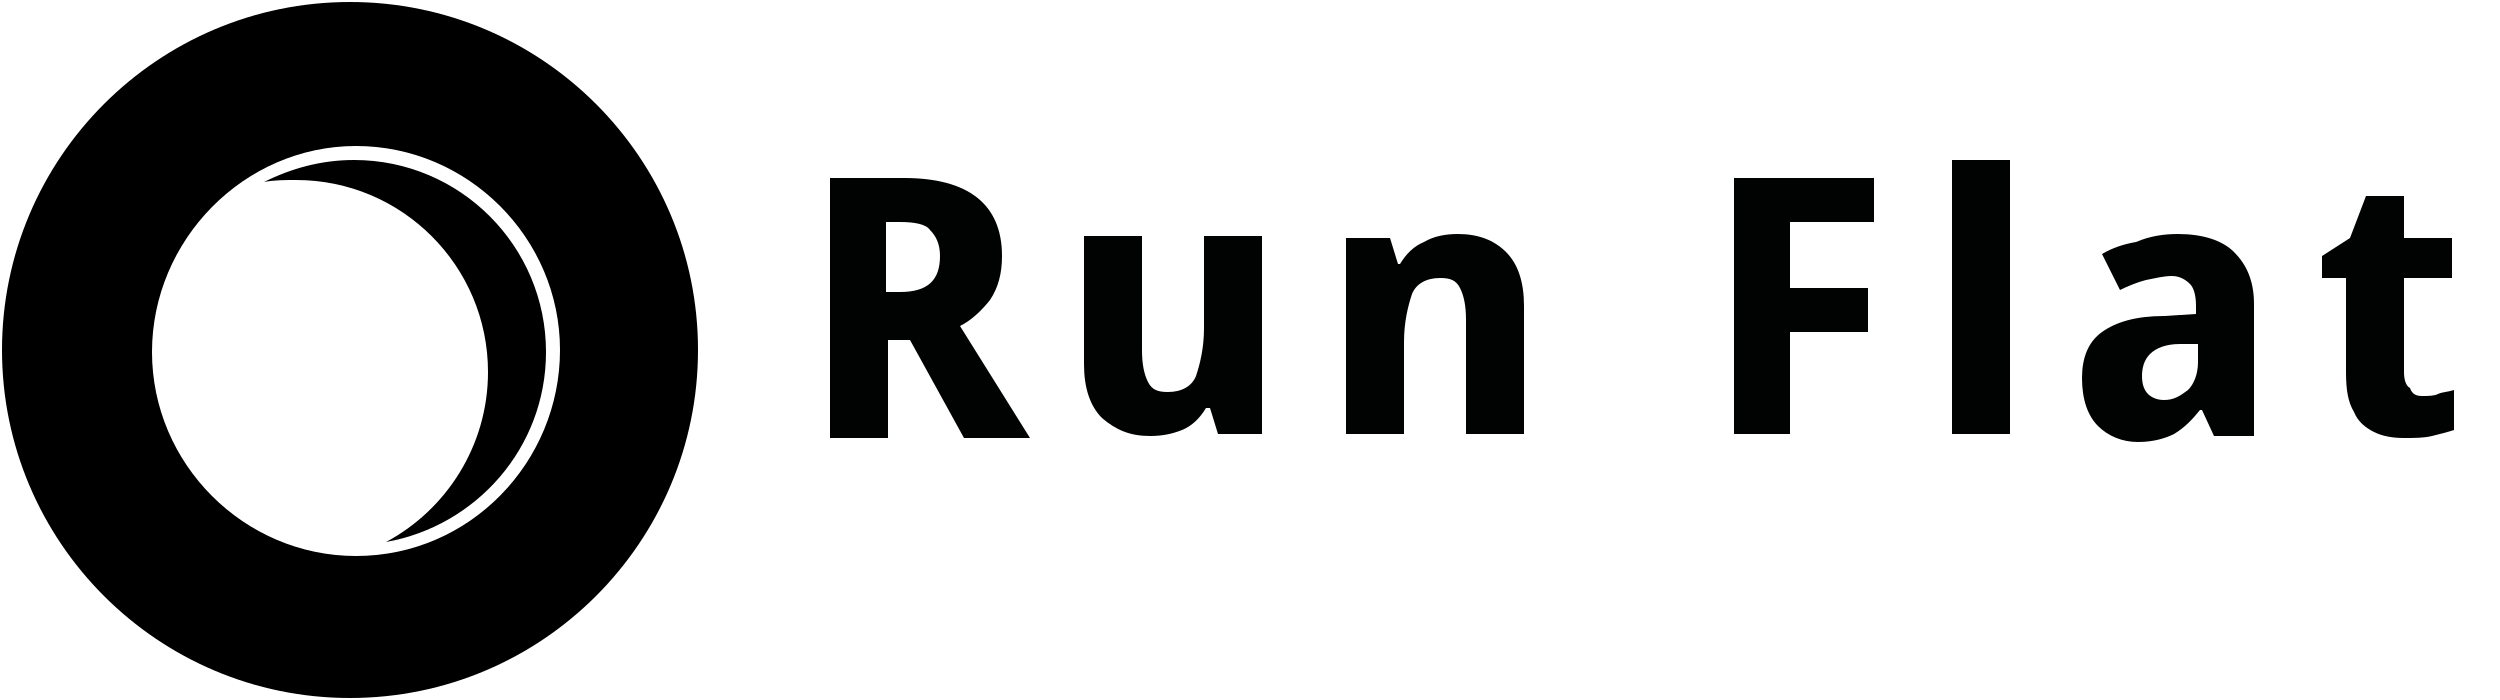 <svg xmlns="http://www.w3.org/2000/svg" xmlns:xlink="http://www.w3.org/1999/xlink" id="Layer_1" x="0px" y="0px" viewBox="0 0 125 35" style="enable-background:new 0 0 125 35;" xml:space="preserve"><style type="text/css">	.st0{clip-path:url(#SVGID_2_);}	.st1{fill:#010202;}</style><g>	<defs>		<rect id="SVGID_1_" x="0.1" y="0.1" width="34.8" height="34.8"></rect>	</defs>	<clipPath id="SVGID_2_">		<use xlink:href="#SVGID_1_" style="overflow:visible;"></use>	</clipPath>	<path class="st0" d="M17.8,27.8c-5.6,0-10.2-4.6-10.2-10.2S12.2,7.3,17.8,7.3s10.2,4.6,10.2,10.2S23.5,27.8,17.8,27.8 M17.5,0.1  C7.9,0.1,0.1,7.9,0.1,17.5s7.8,17.4,17.4,17.4s17.4-7.8,17.4-17.4S27.1,0.1,17.5,0.1"></path>	<path class="st0" d="M17.7,8c-1.6,0-3.1,0.4-4.5,1.1c0.5-0.1,1.1-0.1,1.6-0.1c5.3,0,9.6,4.3,9.6,9.6c0,3.7-2.1,6.9-5.1,8.5  c4.5-0.8,8-4.7,8-9.5C27.3,12.3,23,8,17.7,8"></path></g><g>	<path class="st1" d="M45.2,8.9c3.2,0,4.9,1.3,4.9,3.9c0,0.9-0.2,1.6-0.6,2.2c-0.4,0.5-0.9,1-1.5,1.3l3.5,5.6h-3.3l-2.7-4.9h-1.1  v4.9h-2.9V8.9H45.2z M45,11.1h-0.7v3.5h0.7c1.4,0,2-0.6,2-1.8c0-0.6-0.2-1-0.5-1.3C46.3,11.2,45.7,11.1,45,11.1z"></path>	<path class="st1" d="M63.1,11.9v9.8h-2.2l-0.4-1.3h-0.2c-0.3,0.5-0.7,0.9-1.2,1.1s-1,0.3-1.6,0.3c-1,0-1.7-0.3-2.4-0.9  c-0.6-0.6-0.9-1.5-0.9-2.7v-6.4h2.9v5.7c0,0.7,0.1,1.2,0.3,1.6c0.2,0.4,0.5,0.5,1,0.5c0.7,0,1.2-0.3,1.4-0.8  c0.2-0.6,0.4-1.4,0.4-2.4v-4.6H63.1z"></path>	<path class="st1" d="M72.9,11.7c1,0,1.8,0.3,2.4,0.9c0.6,0.6,0.9,1.5,0.9,2.7v6.4h-2.9V16c0-0.7-0.1-1.2-0.3-1.6  c-0.2-0.4-0.5-0.5-1-0.5c-0.7,0-1.2,0.3-1.4,0.8c-0.2,0.6-0.4,1.4-0.4,2.4v4.6h-2.9v-9.8h2.2l0.4,1.3h0.1c0.3-0.5,0.7-0.9,1.2-1.1  C71.7,11.8,72.3,11.7,72.9,11.7z"></path>	<path class="st1" d="M89.6,21.7h-2.9V8.9h7v2.2h-4.2v3.3h3.9v2.2h-3.9V21.7z"></path>	<path class="st1" d="M100.5,21.7h-2.9V8h2.9V21.7z"></path>	<path class="st1" d="M108.9,11.7c1.2,0,2.2,0.3,2.8,0.9s1,1.4,1,2.6v6.6h-2l-0.6-1.3h-0.1c-0.4,0.5-0.8,0.9-1.3,1.2  c-0.4,0.2-1,0.4-1.8,0.4c-0.8,0-1.5-0.3-2-0.8c-0.5-0.5-0.8-1.3-0.8-2.4c0-1,0.3-1.8,1-2.3c0.7-0.5,1.7-0.8,3.1-0.8l1.6-0.1v-0.4  c0-0.5-0.1-0.9-0.3-1.1c-0.2-0.2-0.5-0.4-0.9-0.4c-0.4,0-0.8,0.1-1.3,0.2c-0.4,0.1-0.9,0.3-1.3,0.5l-0.9-1.8  c0.5-0.3,1.1-0.5,1.7-0.6C107.5,11.8,108.2,11.7,108.9,11.7z M109.9,17.2l-0.9,0c-0.7,0-1.2,0.2-1.5,0.5c-0.3,0.3-0.4,0.7-0.4,1.1  c0,0.4,0.1,0.7,0.3,0.9c0.2,0.2,0.5,0.3,0.8,0.3c0.5,0,0.8-0.2,1.2-0.5c0.3-0.3,0.5-0.8,0.5-1.4V17.2z"></path>	<path class="st1" d="M121.1,19.8c0.3,0,0.6,0,0.8-0.1s0.5-0.1,0.8-0.2v2c-0.3,0.1-0.7,0.2-1.1,0.3c-0.4,0.1-0.9,0.1-1.4,0.1  c-0.6,0-1.1-0.1-1.5-0.3c-0.4-0.2-0.8-0.5-1-1c-0.3-0.5-0.4-1.1-0.4-2v-4.7h-1.2v-1.1l1.4-0.9l0.8-2.1h1.9v2.1h2.4v2h-2.4v4.7  c0,0.4,0.1,0.7,0.3,0.8C120.6,19.7,120.8,19.8,121.1,19.8z"></path></g></svg>